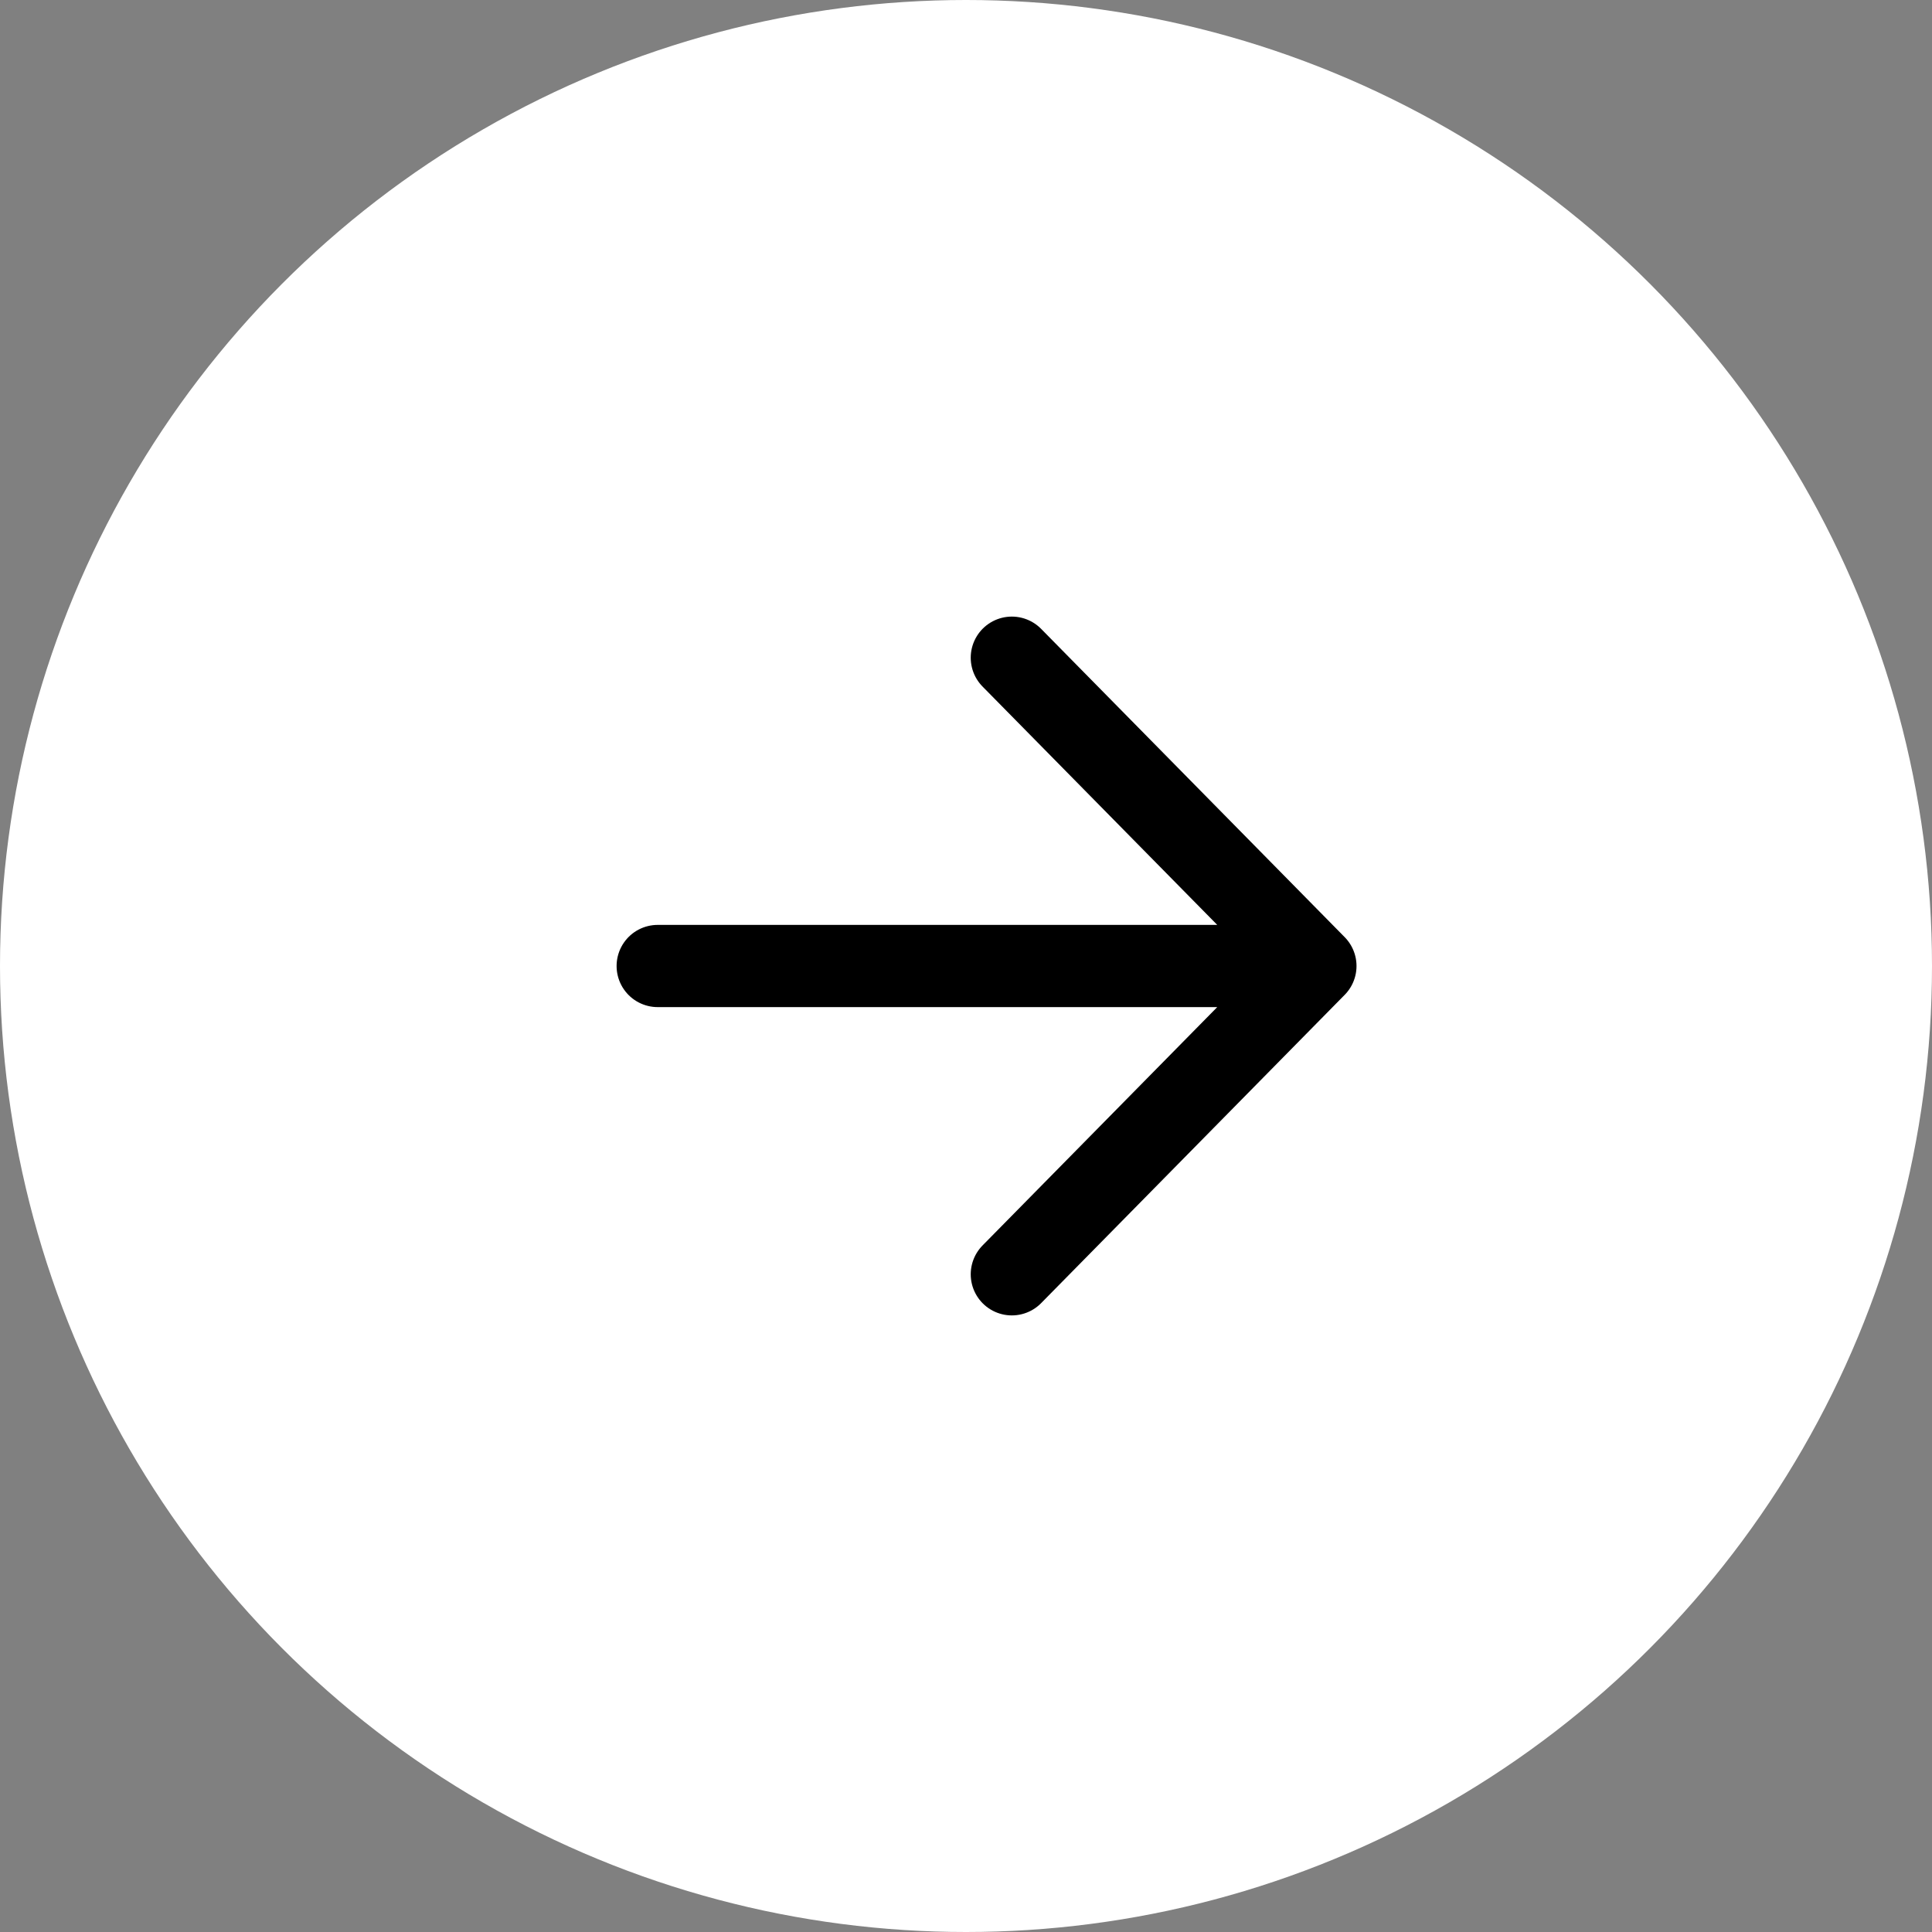 <?xml version="1.0" encoding="UTF-8"?> <svg xmlns="http://www.w3.org/2000/svg" width="47" height="47" viewBox="0 0 47 47" fill="none"><rect x="0" y="0" width="47" height="47" fill="#808080" stroke="none"/><circle cx="23.5" cy="23.5" r="23.5" fill="white"></circle><path d="M24.615 16L32 23.5M32 23.5L24.615 31M32 23.5L16 23.5" stroke="black" stroke-width="2" stroke-linecap="round" stroke-linejoin="round"></path></svg> 